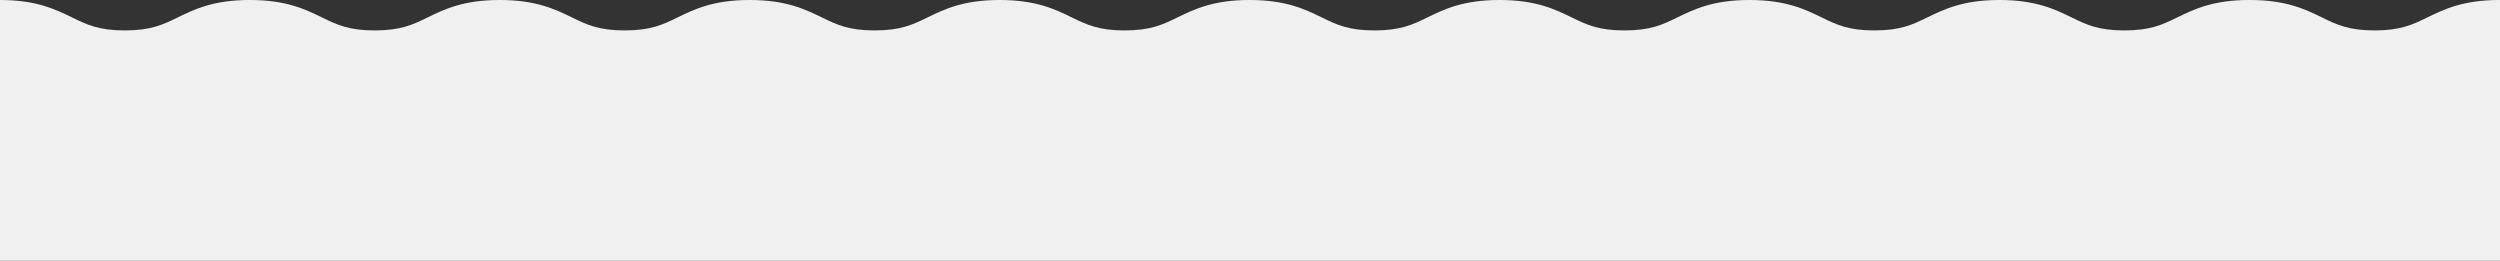 <?xml version="1.0" encoding="UTF-8"?><svg id="_レイヤー_2" xmlns="http://www.w3.org/2000/svg" viewBox="0 0 1829 190.79"><rect x="0" y="0" width="1829" height="190.79" fill="#333333" stroke="none"/><defs><style>.cls-1{fill:#f0f0f0;stroke-width:0px;}</style></defs><g id="_背景"><path class="cls-1" d="M1828.87,0s-.08,0-.12,0c-.06,0-.12,0-.18,0-26.52,0-40.44,6.78-52.73,12.76-10.87,5.29-19.46,9.48-38.56,9.5-19.1-.02-27.69-4.2-38.56-9.5C1686.45,6.78,1672.52,0,1646,0h0c-.09,0-.18,0-.28,0-.03,0-.06,0-.09,0,.12,0,.24,0,.37,0h0c-.12,0-.24,0-.37,0h-.06c-26.52,0-40.44,6.78-52.73,12.76-10.88,5.3-19.48,9.48-38.61,9.5-19.16,0-27.76-4.2-38.64-9.5-12.29-5.98-26.21-12.76-52.73-12.76-.03,0-.06,0-.09,0h-.06c-26.52,0-40.44,6.78-52.73,12.76-10.88,5.3-19.48,9.48-38.61,9.5-19.16,0-27.76-4.2-38.64-9.5-12.29-5.98-26.21-12.76-52.73-12.76-.03,0-.06,0-.09,0h-.06c-26.52,0-40.44,6.78-52.73,12.76-10.88,5.3-19.48,9.48-38.61,9.5-19.16,0-27.76-4.2-38.65-9.5-12.29-5.98-26.21-12.76-52.73-12.76-.03,0-.06,0-.09,0h-.06c-26.52,0-40.44,6.78-52.73,12.76-10.88,5.3-19.48,9.48-38.61,9.5-19.16,0-27.76-4.2-38.64-9.5-12.29-5.98-26.21-12.76-52.73-12.76-.03,0-.06,0-.09,0h-.06c-26.52,0-40.44,6.78-52.73,12.76-10.88,5.3-19.48,9.48-38.61,9.5-19.16,0-27.76-4.2-38.64-9.5-12.29-5.98-26.21-12.76-52.73-12.76-.03,0-.06,0-.09,0h-.06c-26.52,0-40.44,6.78-52.73,12.76-10.88,5.3-19.48,9.48-38.61,9.5-19.16,0-27.76-4.2-38.65-9.5-12.29-5.98-26.21-12.76-52.73-12.76-.03,0-.06,0-.09,0h-.06c-26.52,0-40.44,6.78-52.73,12.76-10.88,5.3-19.48,9.48-38.61,9.5-19.16,0-27.76-4.2-38.65-9.5-12.29-5.98-26.21-12.76-52.73-12.76-.03,0-.06,0-.09,0h-.06c-26.52,0-40.44,6.78-52.73,12.76-10.88,5.3-19.48,9.48-38.61,9.5-19.16,0-27.76-4.2-38.65-9.5-12.29-5.98-26.21-12.76-52.73-12.76-.03,0-.06,0-.09,0h-.05C156.21,0,142.29,6.78,130,12.76c-10.88,5.3-19.48,9.48-38.62,9.5-19.16,0-27.77-4.2-38.66-9.5C40.45,6.78,26.52,0,0,0h0v190.79h1829V0h0s-.08,0-.13,0Z"/></g></svg>